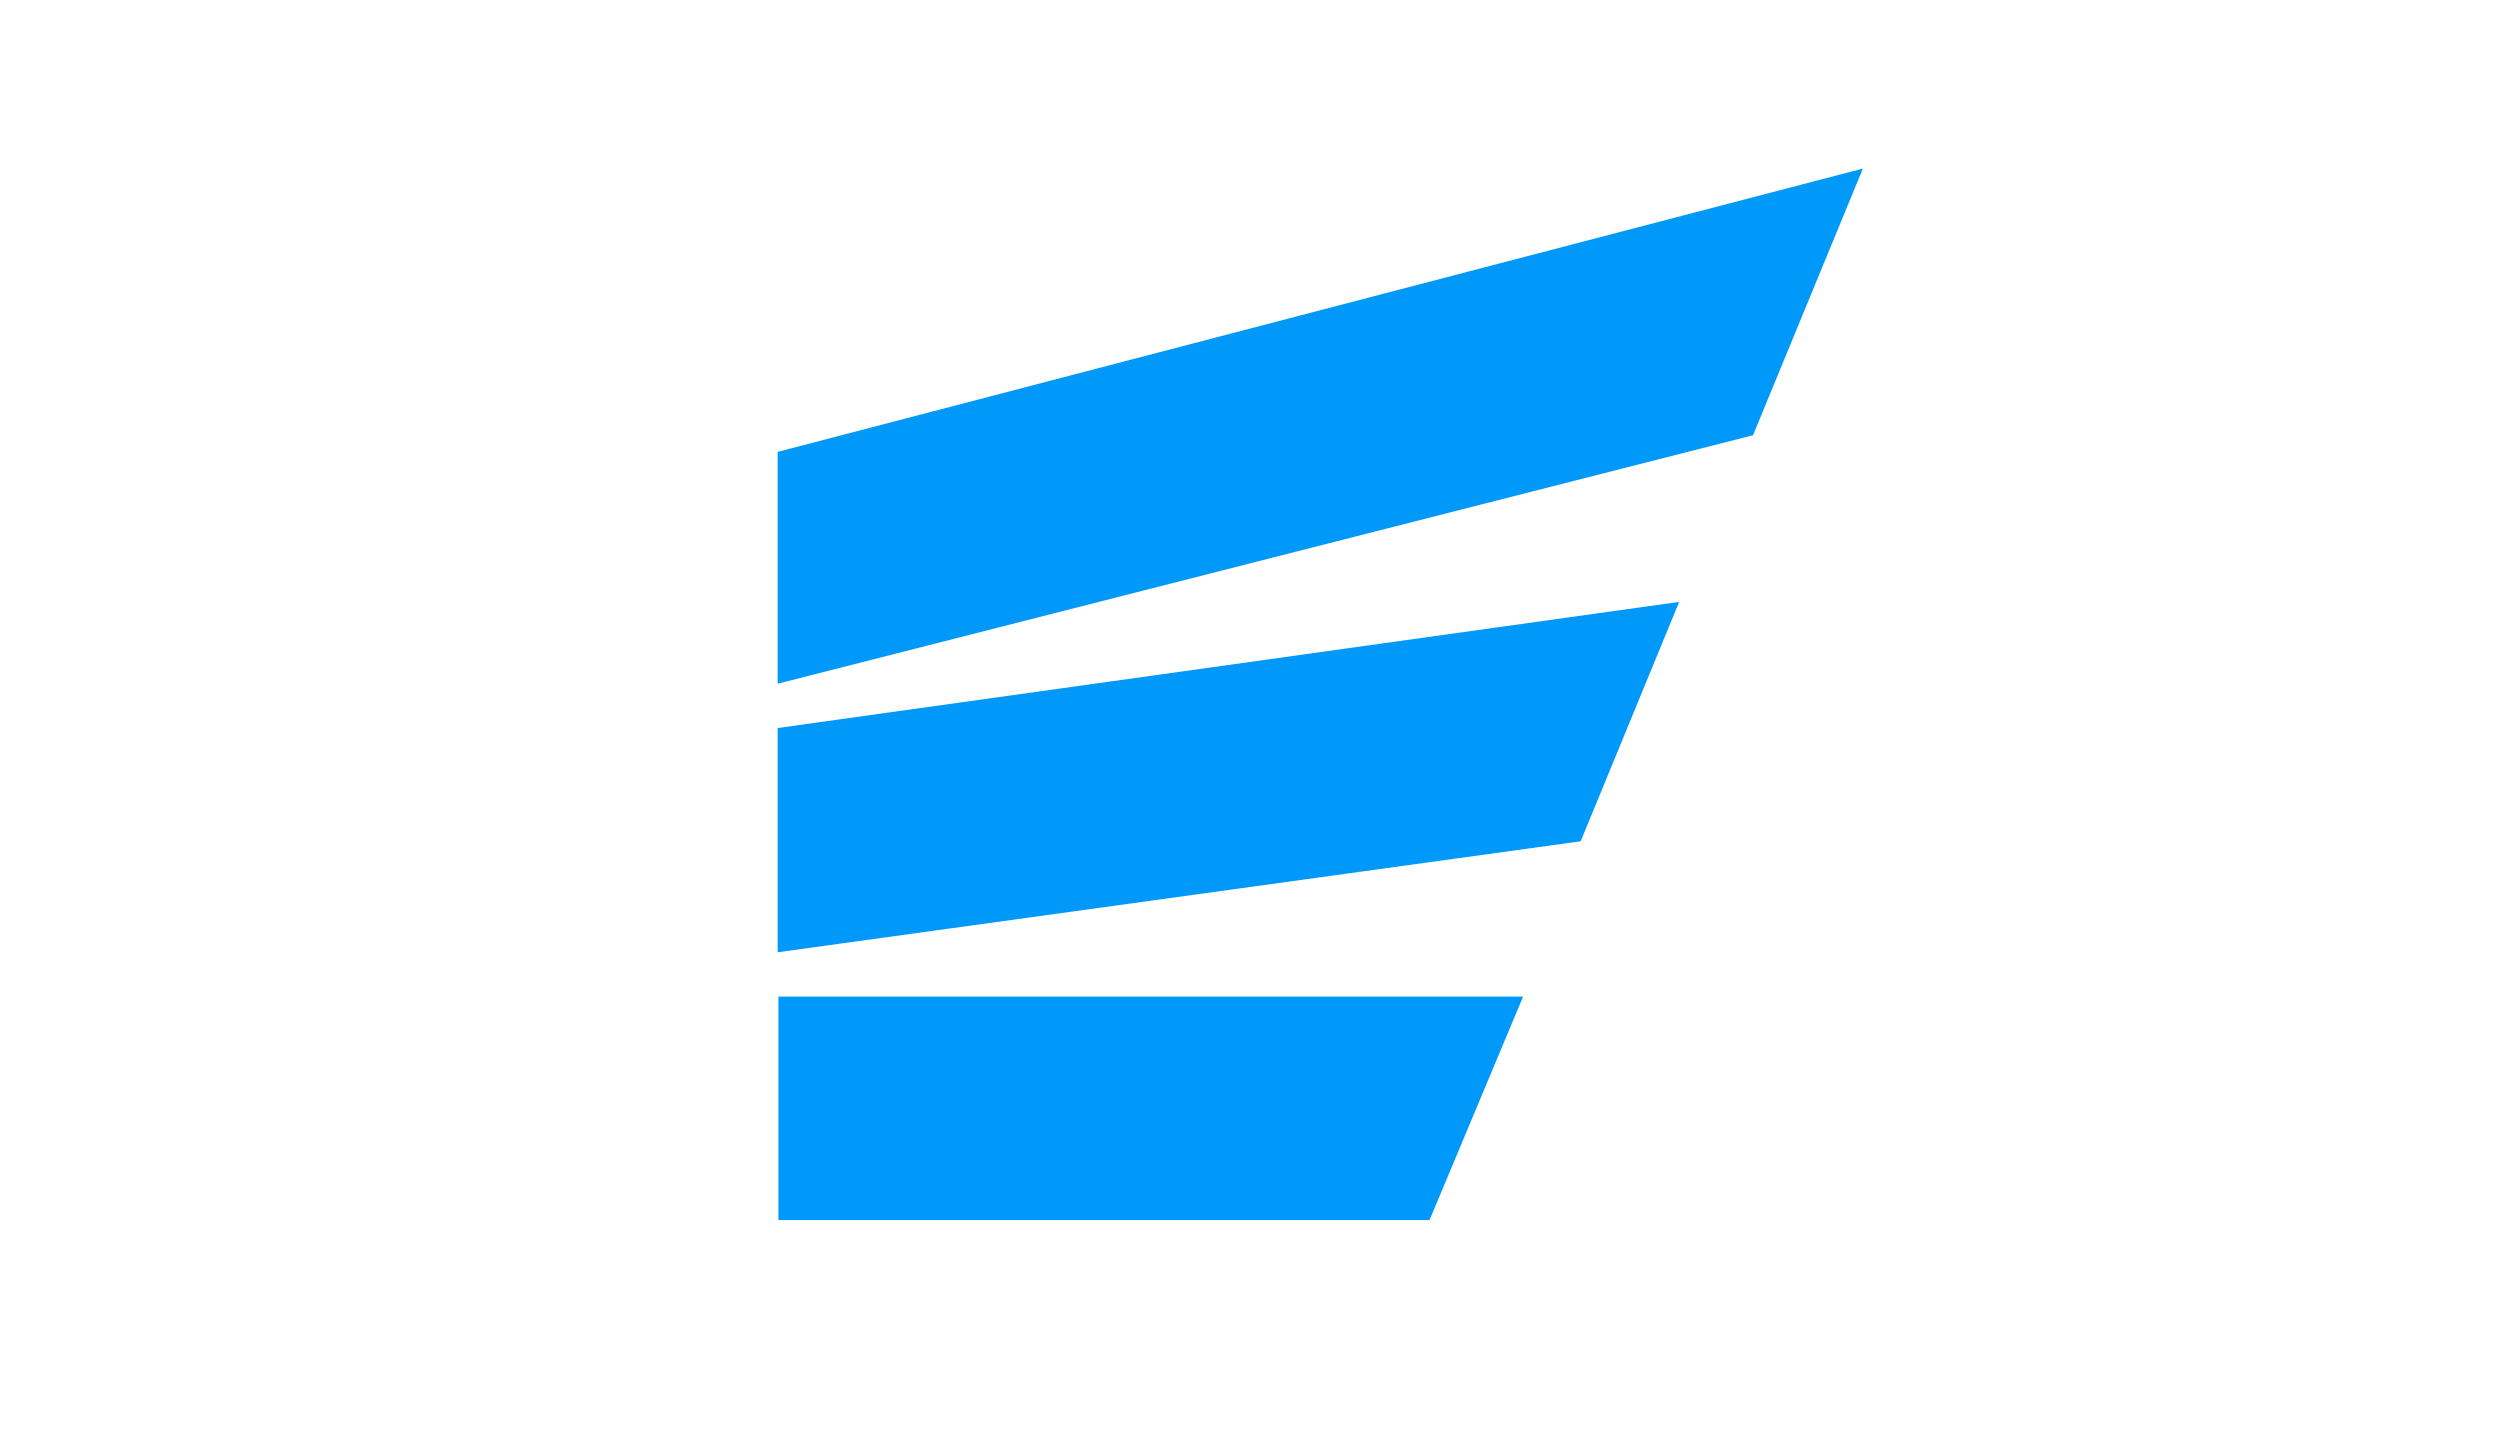 <svg xmlns="http://www.w3.org/2000/svg" viewBox="0 0 66 38">
    <path d="M20.55 32.21v-5.9h19.66l-2.47 5.9H20.55Zm-.02-7.07v-5.92l23.8-3.33-2.6 6.32-21.2 2.93Zm0-7.09v-6.12l28.65-7.48-2.9 7.04-25.75 6.56Z" fill="#0099fa"/>
</svg>
